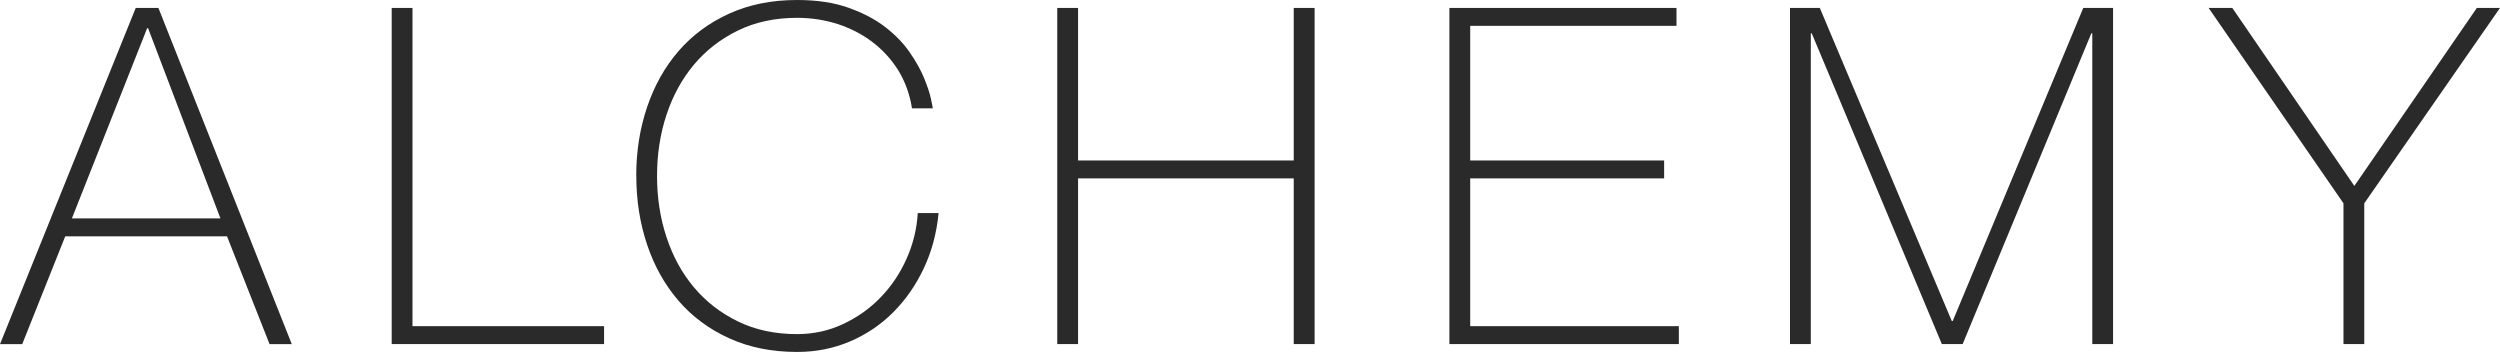 <svg width="206" height="29" viewBox="0 0 206 29" fill="none" xmlns="http://www.w3.org/2000/svg">
<path d="M11.184 0.654H13.053L24.043 28.358H22.213L18.706 19.472H5.376L1.831 28.358H0L11.184 0.654ZM18.165 17.997L12.202 2.323H12.125L5.924 17.997H18.165Z" fill="#2A2A2A"/>
<path d="M32.275 0.654H33.989V26.876H49.776V28.352H32.275V0.654Z" fill="#2A2A2A"/>
<path d="M52.425 14.506C52.425 12.485 52.721 10.593 53.321 8.822C53.92 7.051 54.784 5.511 55.912 4.209C57.04 2.906 58.433 1.873 60.083 1.123C61.733 0.372 63.596 0 65.678 0C67.315 0 68.733 0.212 69.926 0.642C71.118 1.065 72.13 1.598 72.949 2.233C73.768 2.868 74.438 3.554 74.954 4.305C75.476 5.056 75.869 5.761 76.14 6.422C76.41 7.083 76.604 7.648 76.707 8.129C76.81 8.61 76.862 8.873 76.862 8.925H75.147C74.966 7.763 74.586 6.724 74.019 5.8C73.445 4.883 72.73 4.1 71.873 3.452C71.015 2.804 70.061 2.316 69.01 1.976C67.96 1.642 66.845 1.469 65.678 1.469C63.86 1.469 62.236 1.816 60.805 2.515C59.374 3.214 58.168 4.151 57.182 5.325C56.196 6.506 55.442 7.879 54.92 9.457C54.398 11.035 54.14 12.716 54.14 14.5C54.14 16.284 54.398 17.965 54.92 19.543C55.442 21.121 56.189 22.501 57.182 23.675C58.168 24.855 59.38 25.792 60.805 26.485C62.236 27.184 63.86 27.531 65.678 27.531C67.031 27.531 68.295 27.255 69.481 26.697C70.667 26.139 71.698 25.407 72.582 24.483C73.465 23.566 74.174 22.507 74.709 21.301C75.244 20.101 75.547 18.85 75.624 17.554H77.339C77.184 19.209 76.771 20.736 76.108 22.135C75.444 23.534 74.599 24.74 73.574 25.76C72.549 26.78 71.357 27.576 70.01 28.147C68.656 28.718 67.219 29 65.684 29C63.602 29 61.739 28.628 60.089 27.877C58.439 27.127 57.047 26.1 55.919 24.791C54.791 23.482 53.92 21.949 53.327 20.172C52.728 18.401 52.431 16.508 52.431 14.487" fill="#2A2A2A"/>
<path d="M87.117 0.654H88.832V13.223H106.603V0.654H108.324V28.352H106.603V14.699H88.832V28.352H87.117V0.654Z" fill="#2A2A2A"/>
<path d="M119.431 0.654H138.143V2.13H121.145V13.223H137.125V14.699H121.145V26.876H138.337V28.352H119.431V0.654Z" fill="#2A2A2A"/>
<path d="M147.496 0.654H149.952L160.827 26.453H160.904L171.662 0.654H174.118V28.352H172.404V2.746H172.326L161.723 28.352H160.008L149.288 2.746H149.211V28.352H147.496V0.654Z" fill="#2A2A2A"/>
<path d="M204.092 0.654H206L194.816 16.752V28.352H193.102V16.752L181.989 0.654H183.942L193.998 15.321L204.092 0.654Z" fill="#2A2A2A"/>
</svg>
